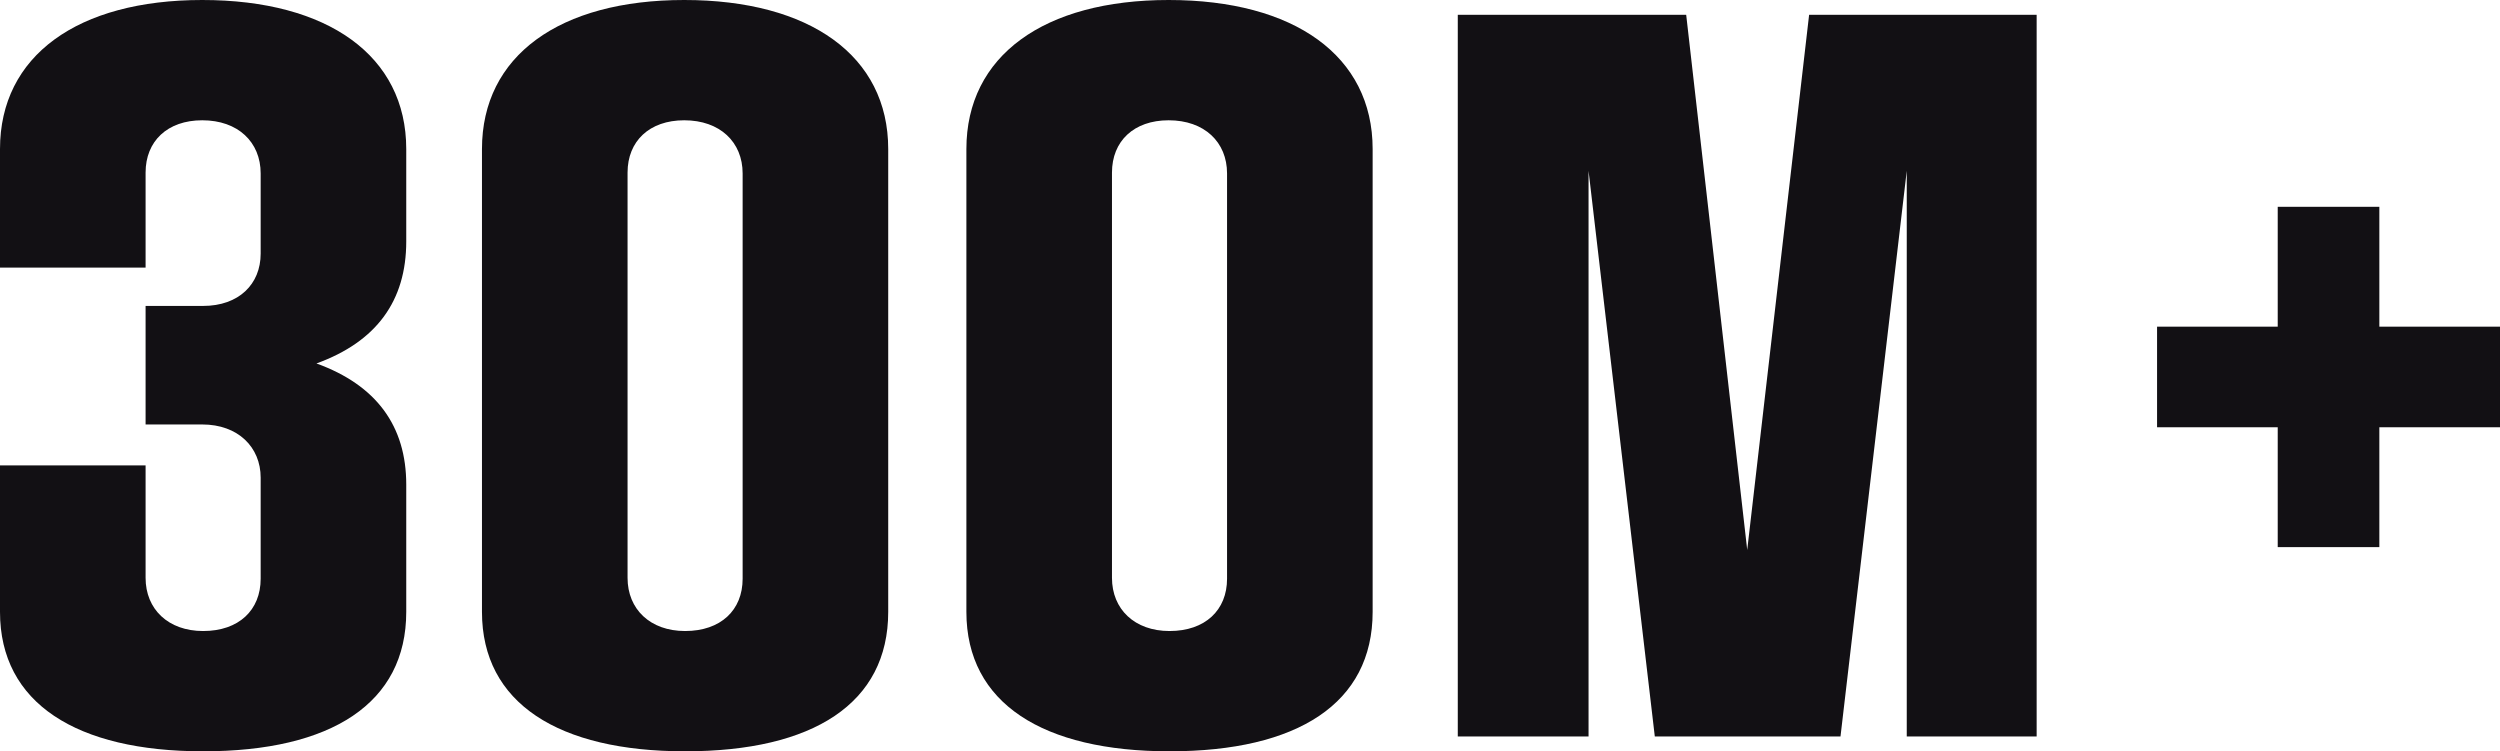 <svg width="955" height="287" viewBox="0 0 955 287" fill="none" xmlns="http://www.w3.org/2000/svg">
<path d="M155.188 185.118V233.729C155.188 268.688 126.548 287 77.594 287C29.306 287 0 268.688 0 233.729V177.794H55.615V220.744C55.615 232.73 64.273 241.053 77.594 241.053C91.248 241.053 99.574 233.063 99.574 221.077V182.455C99.574 170.802 90.915 162.145 77.261 162.145H55.615V116.864H77.594C91.248 116.864 99.574 108.541 99.574 96.888V66.256C99.574 54.27 90.915 45.947 77.261 45.947C63.94 45.947 55.615 53.937 55.615 65.923V102.215H0V56.934C0 21.309 29.639 0 77.261 0C125.216 0 155.188 21.309 155.188 56.934V92.226C155.188 114.867 143.866 130.515 120.887 138.839C143.866 147.162 155.188 162.811 155.188 185.118Z" fill="#121014"/>
<path d="M184.112 233.729V56.934C184.112 21.309 213.751 0 261.373 0C309.328 0 339.3 21.309 339.3 56.934V233.729C339.3 268.688 310.66 287 261.706 287C213.418 287 184.112 268.688 184.112 233.729ZM283.686 221.077V66.256C283.686 54.27 275.027 45.947 261.373 45.947C248.052 45.947 239.727 53.937 239.727 65.923V220.744C239.727 232.73 248.385 241.053 261.706 241.053C275.36 241.053 283.686 233.063 283.686 221.077Z" fill="#121014"/>
<path d="M369.16 233.729V56.934C369.16 21.309 398.799 0 446.422 0C494.377 0 524.349 21.309 524.349 56.934V233.729C524.349 268.688 495.709 287 446.755 287C398.466 287 369.16 268.688 369.16 233.729ZM468.734 221.077V66.256C468.734 54.27 460.076 45.947 446.422 45.947C433.101 45.947 424.775 53.937 424.775 65.923V220.744C424.775 232.73 433.434 241.053 446.755 241.053C460.409 241.053 468.734 233.063 468.734 221.077Z" fill="#121014"/>
<path d="M778 5.66V281.34H728.38V65.257L703.07 281.34H632.136L606.827 65.257V281.34H556.873V5.66H644.125L667.437 210.089L691.081 5.66H778Z" fill="#121014"/>
<path d="M870.09 209V163.214H824V124.786H870.09V79H908.91V124.786H955V163.214H908.91V209H870.09Z" fill="#121014"/>
</svg>
